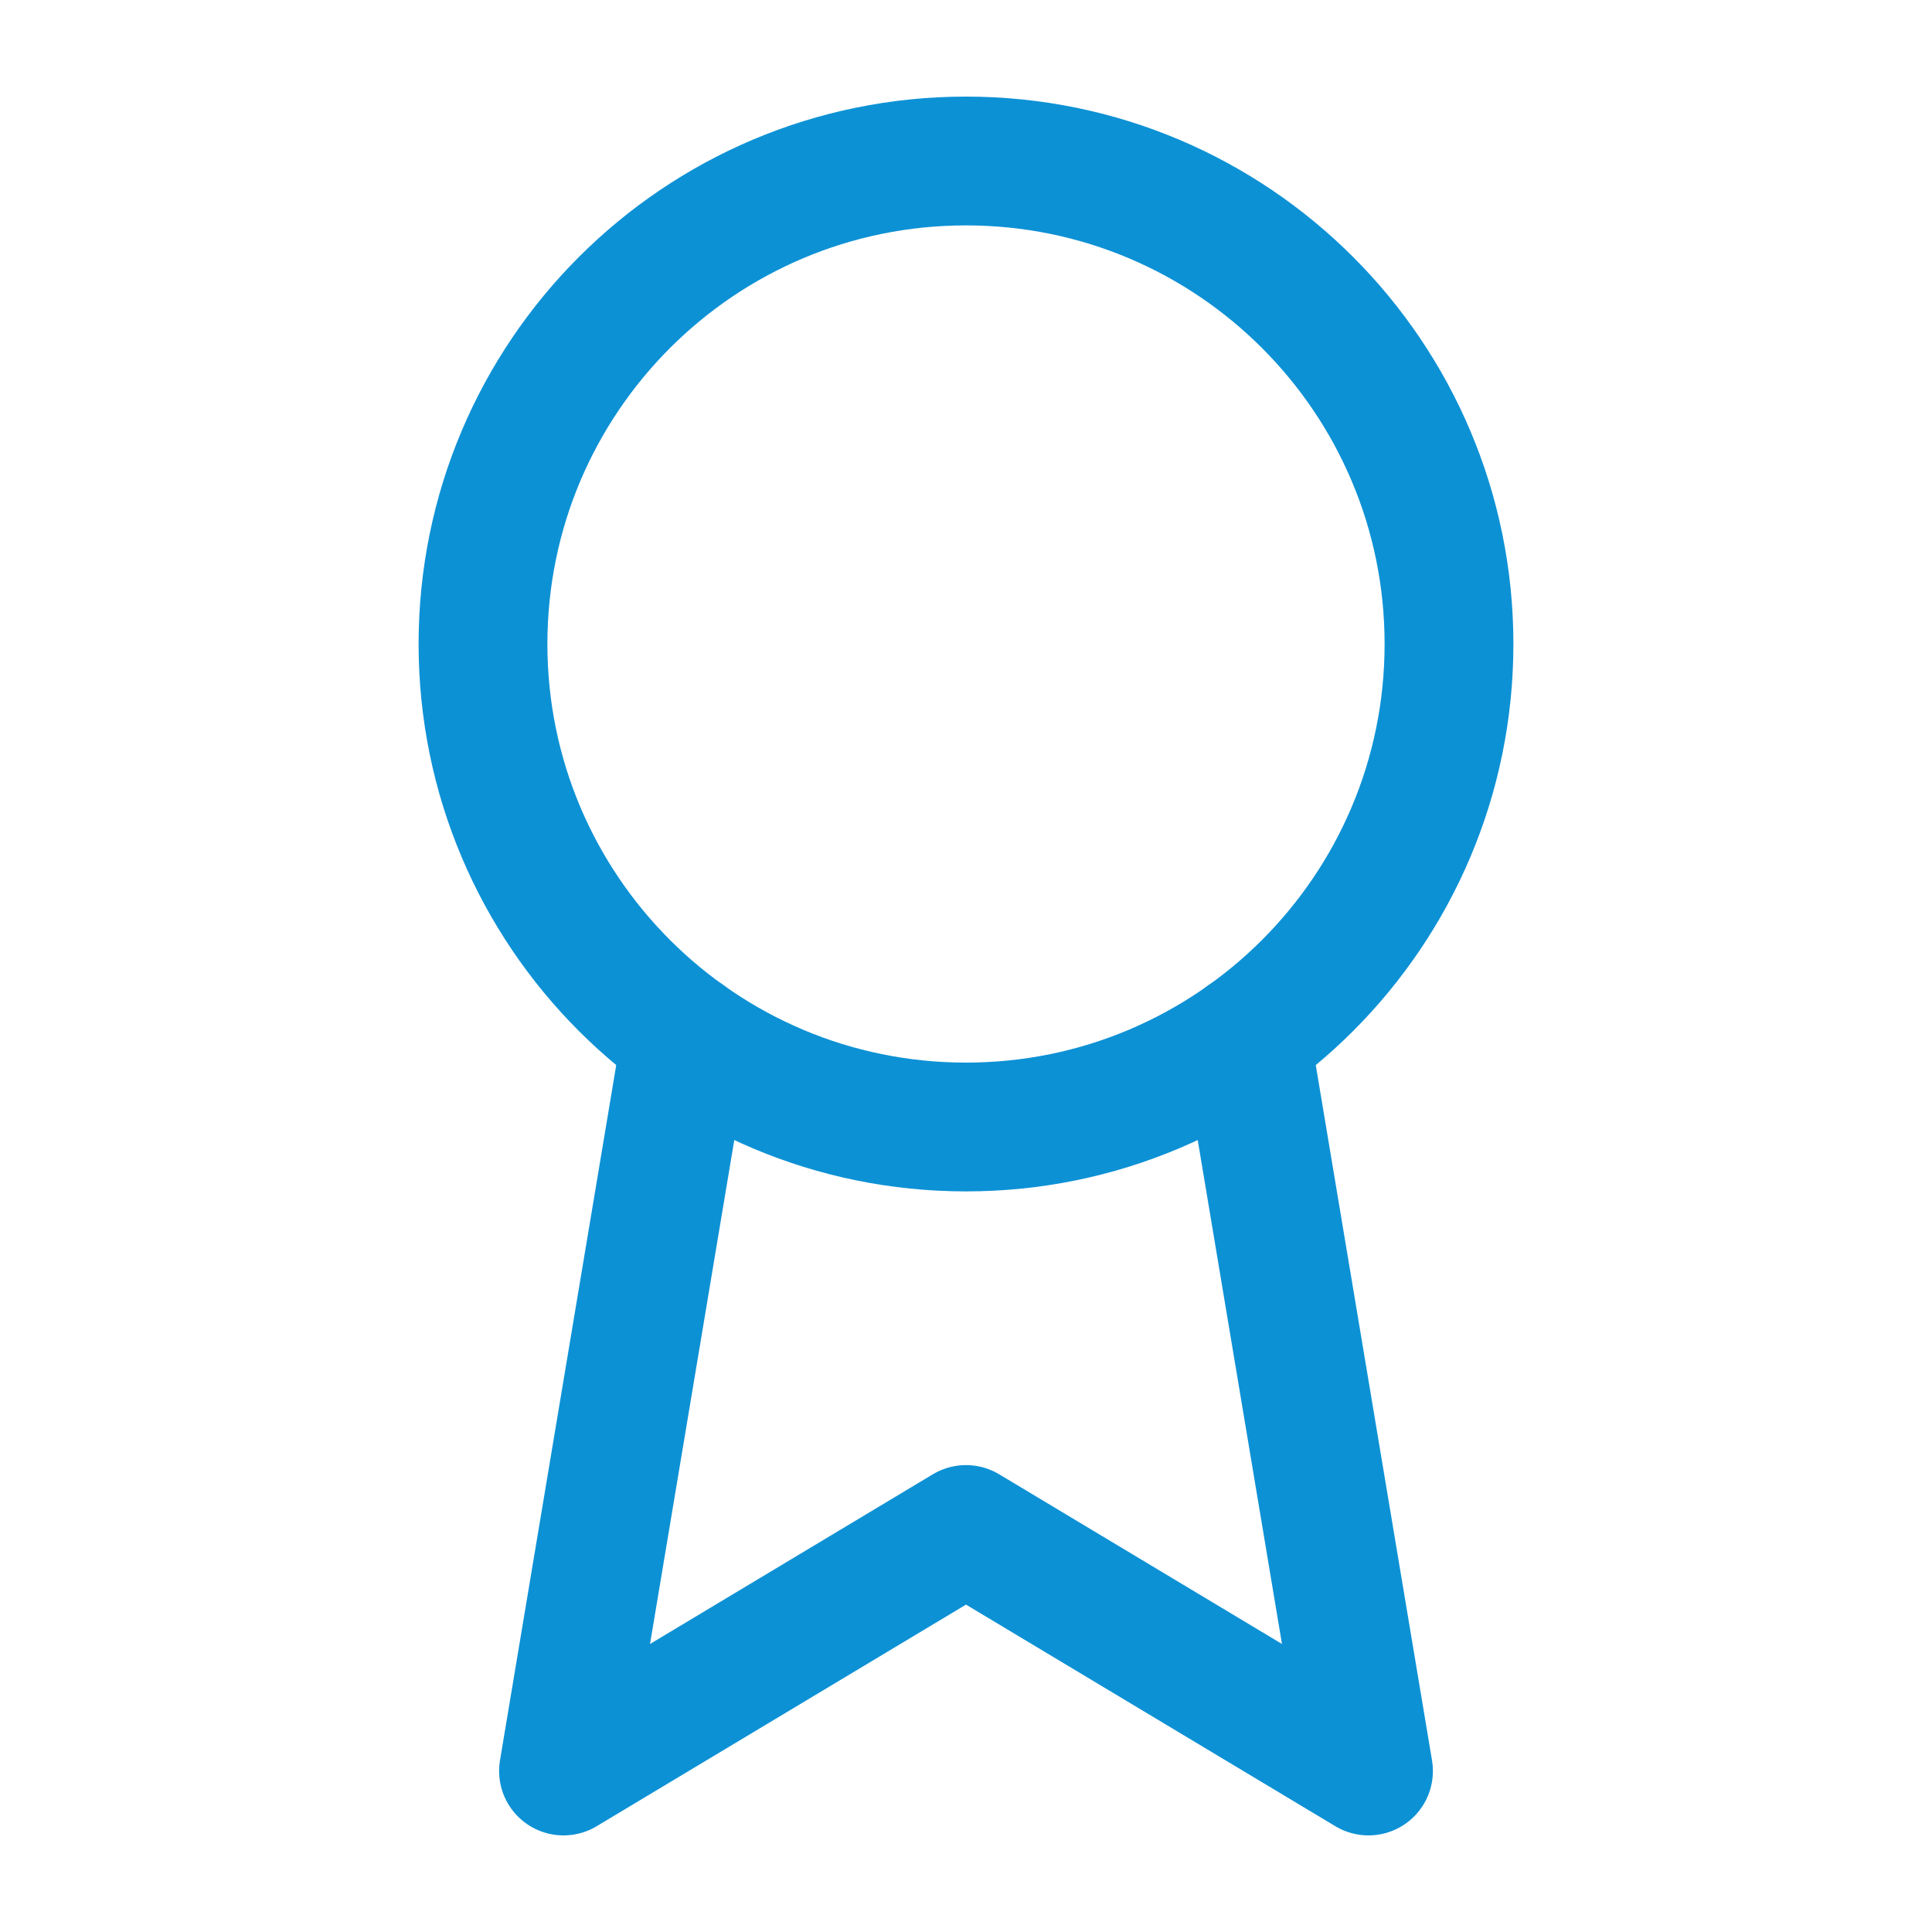 <svg width="30" height="30" viewBox="0 0 30 30" fill="none" xmlns="http://www.w3.org/2000/svg">
<path d="M15 17.5C19.142 17.5 22.5 14.142 22.5 10C22.5 5.858 19.142 2.5 15 2.5C10.858 2.5 7.5 5.858 7.5 10C7.5 14.142 10.858 17.5 15 17.5Z" stroke="#0D91D5" stroke-width="2" stroke-linecap="round" stroke-linejoin="round"/>
<path d="M19.346 16.112L21.25 27.5L15 23.75L8.75 27.5L10.654 16.112" stroke="#0D91D5" stroke-width="2" stroke-linecap="round" stroke-linejoin="round"/>
</svg>
